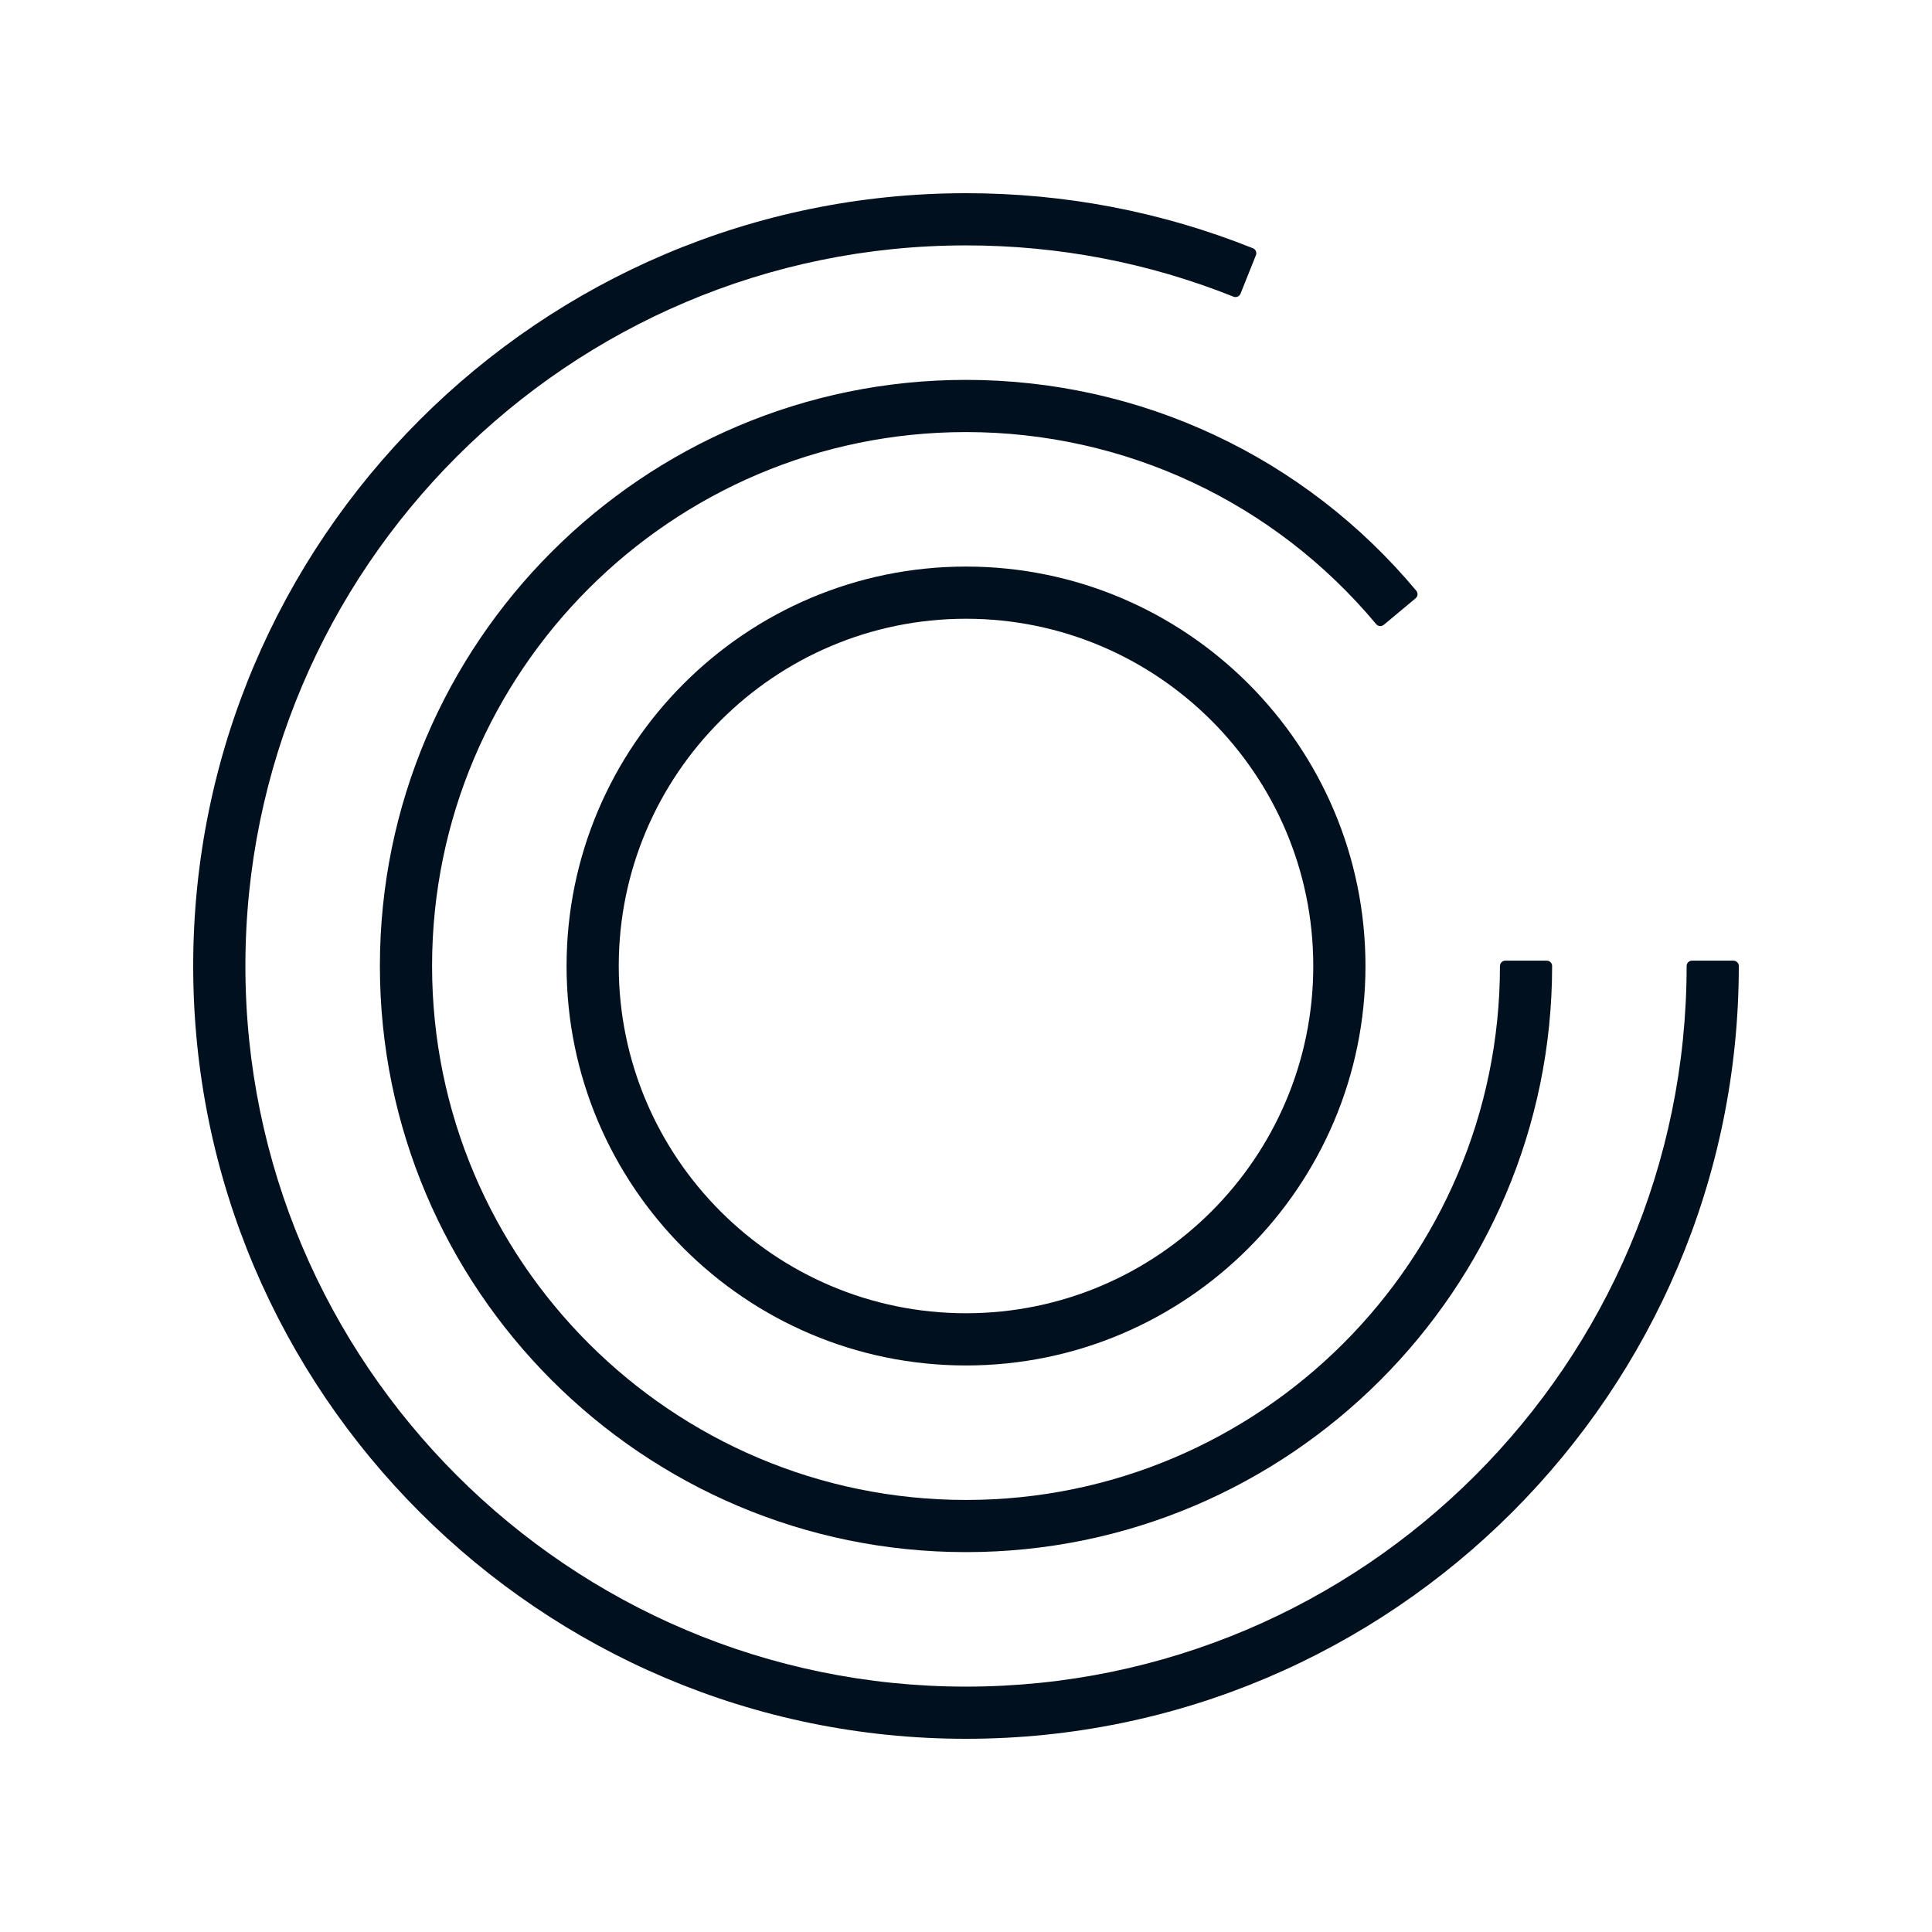 <svg xmlns="http://www.w3.org/2000/svg" xmlns:xlink="http://www.w3.org/1999/xlink" width="1080" zoomAndPan="magnify" viewBox="0 0 810 810" height="1080" preserveAspectRatio="xMidYMid meet"><g id="502bfe6fae"><path style=" stroke:none;fill-rule:nonzero;fill:#00101e;fill-opacity:1;" d="M 726.758 402.758 L 709.371 402.758 C 708.133 402.758 707.129 403.77 707.129 405 C 707.129 571.586 571.594 707.125 405.008 707.125 C 238.418 707.125 102.883 571.586 102.883 405 C 102.883 238.414 238.414 102.883 405 102.883 C 443.762 102.883 481.508 110.121 517.168 124.391 C 518.289 124.832 519.625 124.293 520.086 123.141 L 526.551 106.996 C 526.773 106.445 526.758 105.832 526.527 105.281 C 526.301 104.734 525.852 104.309 525.301 104.082 C 487.043 88.762 446.57 81 405 81 C 226.348 81 81 226.348 81 405 C 81 583.652 226.348 729 405 729 C 583.652 729 729 583.652 729 405 C 729 403.762 727.988 402.758 726.758 402.758 Z M 726.758 402.758 "></path><path style=" stroke:none;fill-rule:nonzero;fill:#00101e;fill-opacity:1;" d="M 159.273 405 C 159.273 540.504 269.508 650.734 405 650.734 C 540.492 650.734 650.734 540.496 650.734 405 C 650.734 403.762 649.723 402.758 648.492 402.758 L 631.105 402.758 C 629.867 402.758 628.863 403.77 628.863 405 C 628.863 528.43 528.438 628.863 405 628.863 C 281.562 628.863 181.148 528.438 181.148 405 C 181.148 281.562 281.57 181.148 405 181.148 C 471.602 181.148 534.277 210.508 576.98 261.688 C 577.777 262.641 579.176 262.758 580.141 261.98 L 593.496 250.84 C 593.949 250.453 594.242 249.914 594.293 249.316 C 594.344 248.723 594.164 248.133 593.789 247.68 C 546.898 191.492 478.094 159.266 405 159.266 C 269.508 159.266 159.273 269.504 159.273 405 Z M 159.273 405 "></path><path style=" stroke:none;fill-rule:nonzero;fill:#00101e;fill-opacity:1;" d="M 405 237.539 C 312.66 237.539 237.539 312.66 237.539 405 C 237.539 497.34 312.66 572.477 405 572.477 C 497.34 572.477 572.477 497.352 572.477 405 C 572.477 312.648 497.352 237.539 405 237.539 Z M 550.598 405 C 550.598 485.281 485.281 550.586 405 550.586 C 324.719 550.586 259.414 485.273 259.414 405 C 259.414 324.727 324.727 259.414 405 259.414 C 485.273 259.414 550.598 324.727 550.598 405 Z M 550.598 405 "></path></g></svg>